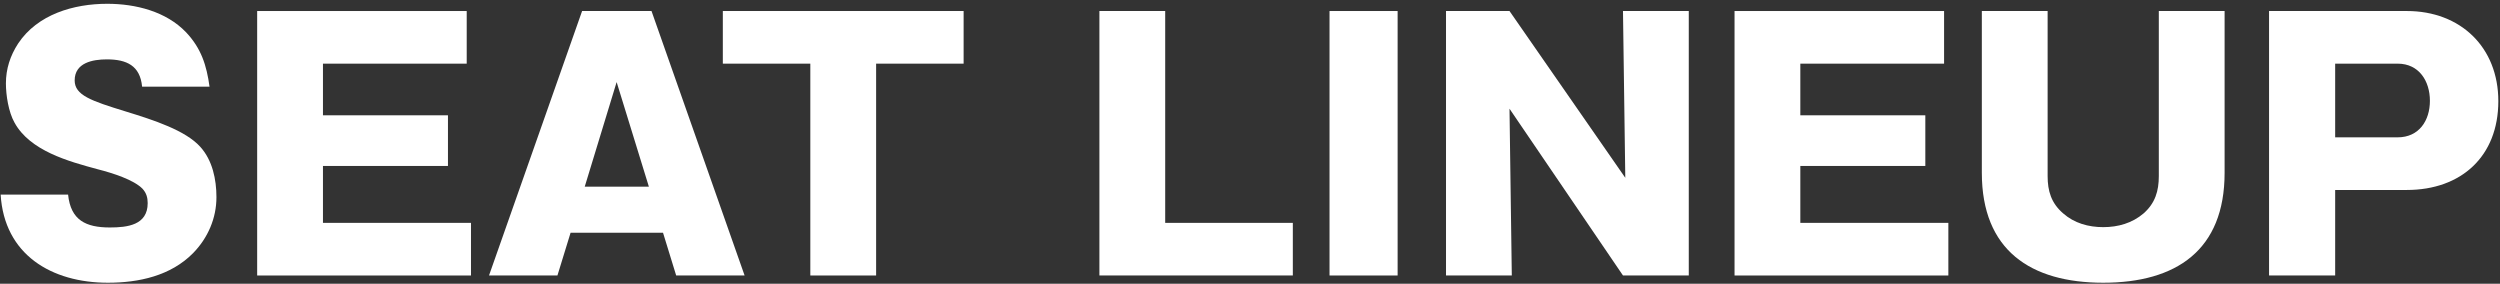 <svg fill="none" height="69" viewBox="0 0 608 69" width="608" xmlns="http://www.w3.org/2000/svg"><rect x="0" y="0" width="608" height="69" fill="#333333" stroke="none"/><g fill="#fff"><path d="m551.833 2.68h33.519c13.04 0 22.241 8.8 22.241 21.92 0 13.44-9.041 21.6-22.241 21.6h-17.44v20.8h-16.079zm16.079 30.72h15.2c5.2 0 7.841-4.08 7.841-8.88s-2.641-9.04-7.841-9.04h-15.2z"/><path d="m541.023 2.68v39.36c0 18.8-11.76 26.72-29.52 26.72-17.68 0-29.52-7.92-29.52-26.72v-39.36h16v40.16c0 3.6.88 6.56 3.76 9.04 2.72 2.4 6.16 3.36 9.76 3.36s7.04-.96 9.84-3.36c2.8-2.48 3.68-5.44 3.68-9.04v-40.16z"/><path d="m473.84 54.2v12.8h-52v-64.32h50.96v12.8h-34.96v12.56h30.4v12.32h-30.4v13.84z"/><path d="m394.711 67-27.6-40.56.56 40.56h-16v-64.32h15.44l28.16 40.56-.56-40.56h16v64.32z"/><path d="m339.901 67h-16.56v-64.32h16.56z"/><path d="m267.376 67v-64.32h16v51.52h31.04v12.8z"/><path d="m213.072 67h-16v-51.52h-21.28v-12.8h58.56v12.8h-21.28z"/><path d="m161.246 56.6h-22.48l-3.2 10.4h-16.64l22.64-64.32h16.88l22.64 64.32h-16.64zm-3.44-11.2-7.84-25.44-7.76 25.44z"/><path d="m114.543 54.2v12.8h-52v-64.32h50.96v12.8h-34.96v12.56h30.4v12.32h-30.4v13.84z"/><path d="m50.96 21.08h-16.4c-.48-5.12-3.76-6.64-8.56-6.64-3.44 0-7.84.8-7.84 5.12 0 3.6 4 4.96 12.32 7.52 7.04 2.16 14.64 4.64 18.24 8.64 2.96 3.28 3.92 7.92 3.92 12.24 0 5.12-2.08 9.92-5.68 13.6-5.44 5.52-13.2 7.2-20.72 7.2-13.68 0-25.2-6.8-26.08-21.44h16.4c.64 6.24 4.32 8 10.16 8 4.24 0 9.2-.56 9.2-5.92 0-1.36-.32-2.48-1.28-3.52-2.16-2.16-7.12-3.76-10.88-4.72-7.12-1.92-16.48-4.48-20.24-11.36-1.44-2.56-2.08-6.64-2.08-9.52 0-3.52 1.04-6.72 2.96-9.68 4.72-7.12 13.52-9.68 21.68-9.68 6.88 0 14.32 1.84 19.2 6.96 3.68 3.92 4.96 8 5.68 13.2z"/></g></svg>